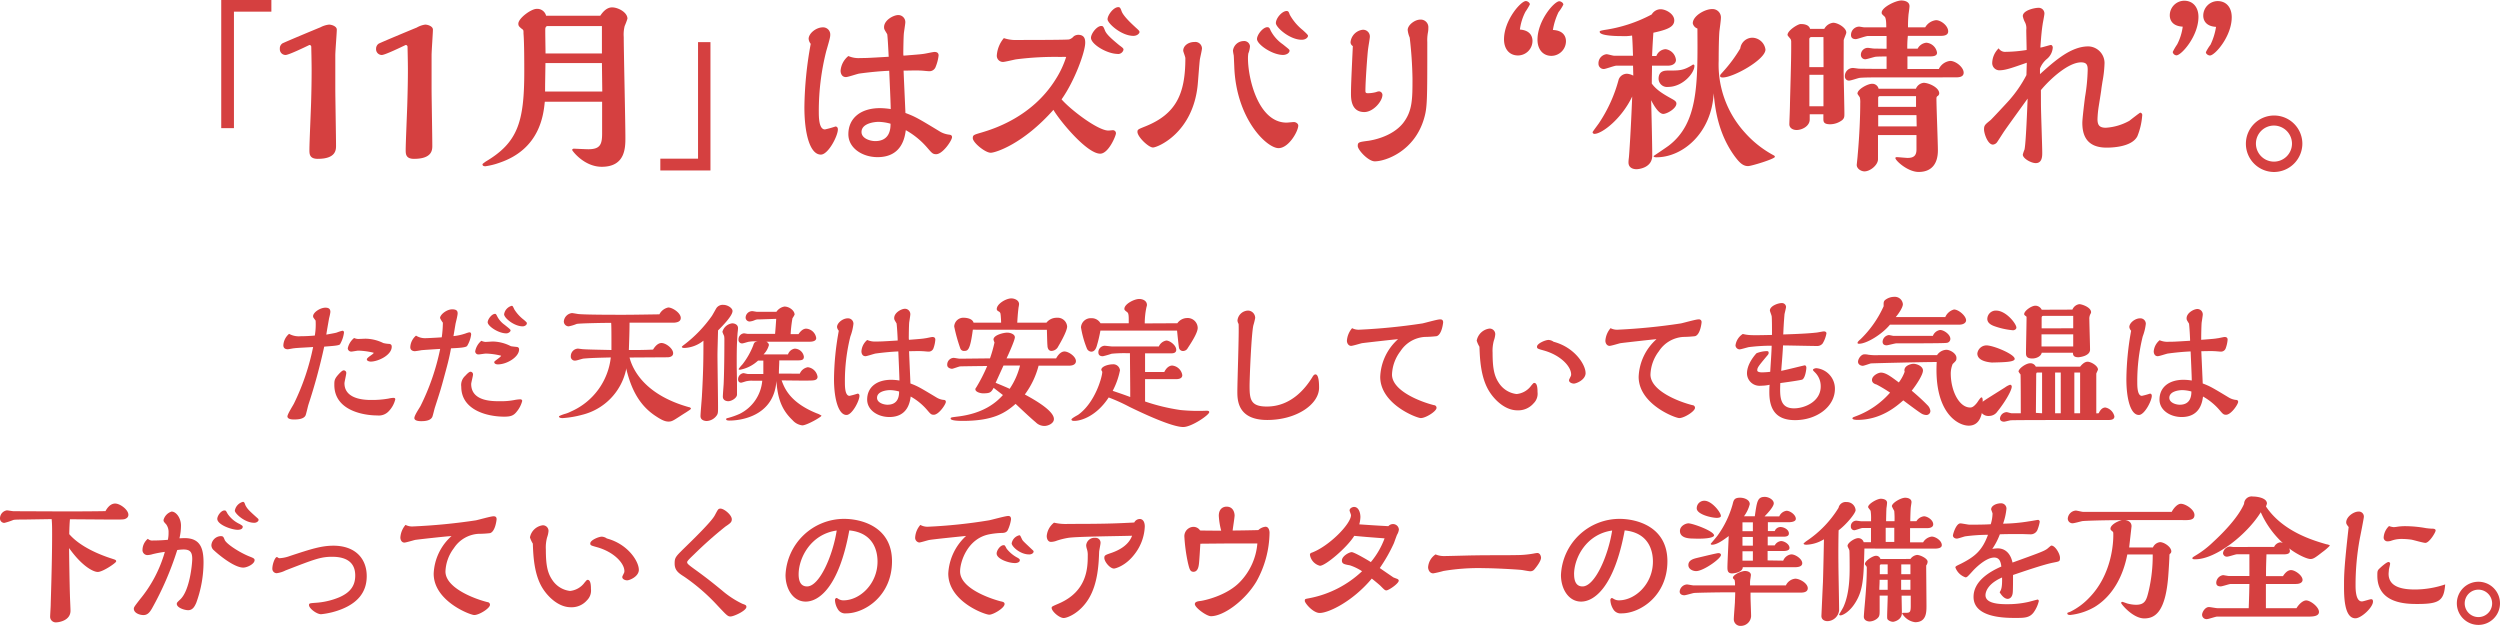 <svg xmlns="http://www.w3.org/2000/svg" viewBox="0 0 619.81 155.17"><defs><style>.cls-1{fill:#d54040;}</style></defs><g id="レイヤー_2" data-name="レイヤー 2"><g id="design"><path class="cls-1" d="M67.28,2.89H58V31.77H54.85V0H67.28Z"/><path class="cls-1" d="M81.57,6.1c.64,0,1.93.41,1.93,1.24s-.37,5.36-.37,6.37V22c0,2,.18,11.92.18,14.12,0,1,0,3.26-4.53,3.26-2.07,0-2.07-1.24-2.07-2.21,0-1.69.37-9.94.42-11.78.09-3.07.13-5.68.13-8,0-2-.09-5.64-.09-5.78a.45.45,0,0,0-.46-.46c-1.14.55-5.13,2.48-5.91,2.48a1.42,1.42,0,0,1-1.42-1.51A1.49,1.49,0,0,1,70,10.77c.46-.27,7.93-3.39,9.44-4A5.85,5.85,0,0,1,81.57,6.1Z"/><path class="cls-1" d="M105.41,6.1c.64,0,1.92.41,1.92,1.24S107,12.7,107,13.71V22c0,2,.18,11.92.18,14.12,0,1,0,3.26-4.54,3.26-2.06,0-2.06-1.24-2.06-2.21,0-1.69.37-9.94.41-11.78.09-3.07.14-5.68.14-8,0-2-.09-5.64-.09-5.78a.46.46,0,0,0-.46-.46c-1.15.55-5.14,2.48-5.92,2.48a1.42,1.42,0,0,1-1.42-1.51,1.51,1.51,0,0,1,.64-1.29c.46-.27,7.94-3.39,9.45-4A5.79,5.79,0,0,1,105.41,6.1Z"/><path class="cls-1" d="M148.82,3.9c.41-.6,1.42-2.07,2.93-2.07s3.81,1.24,3.81,2.8a18.19,18.19,0,0,1-.69,1.83,8.51,8.51,0,0,0-.23,2.71c0,3.57.41,21,.41,24.94,0,2.48,0,7.24-5.86,7.24-4.4,0-7.34-4-7.34-4.17s.23-.32.41-.32,3,.14,3.58.14c2.93,0,3.44-1.15,3.44-3.9V25.22H135.07c-.33,3.16-1.15,11.64-11.1,15.08a17.91,17.91,0,0,1-3.62.92c-.41,0-.73-.1-.73-.51.09-.18.68-.55.77-.64,8-4.72,9.59-9.86,9.59-22.28,0-1.79,0-7.38-.19-9.45,0-.82,0-.91-.36-1.14-.74-.6-.92-.78-.92-1.33,0-1.33,3.16-3.67,4.54-3.67a2.25,2.25,0,0,1,2.34,1.7Zm.5,18.79-.09-7.06h-14c-.05,3.9-.09,4.95-.09,7.06Zm-.09-9.44V6.46H135.75c-.32,0-.5.28-.55.6s.05,5.23.05,6.19Z"/><path class="cls-1" d="M163.71,39.34h9.35V10.45h3.08V42.27H163.71Z"/><path class="cls-1" d="M200.48,9.63c0-1.33,1.83-2.85,3.53-2.85a1.77,1.77,0,0,1,1.83,1.79c0,.6-.09,1-1,4.13A60.56,60.56,0,0,0,203,27.6c0,1.37,0,4.49,1.52,4.49a25,25,0,0,0,2.61-.73c.18,0,.6.09.6.73,0,1.61-2.39,6.24-4.22,6.24-2.71,0-4.08-5.23-4.08-11.69A91,91,0,0,1,201,10.87,2.25,2.25,0,0,1,200.48,9.63ZM224,13.8c4.08-.32,4.58-.37,5.32-.5.36-.05,2-.42,2.38-.42.64,0,1,.28,1,.87A10.37,10.37,0,0,1,232,16.5a1.64,1.64,0,0,1-1.74,1.15c-.28,0-1.52-.14-1.79-.14-1.42-.09-3.07,0-4.45,0,.09,2.38.14,3.21.46,10.5,2.43.91,3.07,1.28,8.66,4.67a5.82,5.82,0,0,0,2.07.69c.46.05.82.14.82.64,0,.78-2.29,4.22-3.94,4.22-.83,0-1.05-.28-2.16-1.56a19.63,19.63,0,0,0-5.36-4.4c-.23,1.6-.87,6.69-7,6.69-3.76,0-7.24-2.24-7.24-5.68,0-3.94,3-6.47,7.84-6.47a17.59,17.59,0,0,1,2.66.23c0-1.46-.32-8.11-.37-9.49-2.38.09-5.09.37-7.43.69-.55.09-2.79.87-3.3.87-1.33,0-1.33-1.51-1.33-1.56a5.2,5.2,0,0,1,1.93-3.66,6.29,6.29,0,0,0,3,.5c1.33,0,1.65,0,7-.32-.05-.87-.23-4.82-.37-5.6-.69-1.14-.78-1.23-.78-1.74,0-1.74,2.34-3,3.53-3a1.75,1.75,0,0,1,1.74,1.83c0,.32-.32,2.29-.36,2.71-.09,1-.14,4.12-.14,5.18Zm-6.14,16.41c-1.1,0-4.27.37-4.27,2.52,0,1.61,2.16,2.25,3.39,2.25,3.67,0,3.81-3.07,3.81-4.31A12.17,12.17,0,0,0,217.81,30.21Z"/><path class="cls-1" d="M274.79,32.37c.18,0,1-.09,1.1-.09a.75.75,0,0,1,.78.77c0,.6-1.84,5.05-3.9,5.05-3.35,0-10.13-8.3-11.6-10.87-7.57,8.53-14.4,10.64-15.54,10.64-1.38,0-4.45-2.52-4.45-3.62,0-.78.23-.83,2.25-1.42,2.56-.78,12.38-3.67,18.29-13.16a23.6,23.6,0,0,0,2.61-5.55,8.73,8.73,0,0,0-1.23,0,75.62,75.62,0,0,0-11.24.6c-.5.09-2.75.64-3.21.64a1.53,1.53,0,0,1-1.51-1.69,7.47,7.47,0,0,1,1.74-4.22,9.28,9.28,0,0,0,3.49.46c1.65,0,12.33,0,12.7-.14A2.4,2.4,0,0,0,266.21,9a2,2,0,0,1,1.1-.37c1.74,0,1.74,1.38,1.74,2,0,2.15-2.56,9.35-5.86,14C265.34,27.14,272.17,32.37,274.79,32.37Zm2.33-19c-2.65,0-6.64-2.39-6.64-4,0-1,1.42-2.93,2.56-2.93.46,0,.55.23.92,1.15s1.56,2,3.53,3.62c1,.73,1.05.82,1.05,1.14A1.39,1.39,0,0,1,277.12,13.39ZM281,8.89c-3,0-6.41-3.11-6.41-4.12s1.46-3,2.66-3c.45,0,.55.28.82,1,.46,1.38,3.21,3.76,3.44,4,.87.78,1,.92,1,1.19S282,8.89,281,8.89Z"/><path class="cls-1" d="M293.35,12.56c0-1.19,1.23-2.15,2.79-2.15A1.65,1.65,0,0,1,298,12c0,.36-.42,2.15-.51,2.65-.14,1-.46,5.46-.55,6.38-1.19,12-10,15.54-11.09,15.54S282,33.93,282,32.69c0-.6.19-.64,2.11-1.42,7.52-3.07,9.77-8.07,9.77-16.83C293.9,14.12,293.35,12.84,293.35,12.56ZM306,16.37c-.09-2-.09-2.2-.13-2.66a9.5,9.5,0,0,1-.19-1.15,2.71,2.71,0,0,1,2.62-2.38,1.44,1.44,0,0,1,1.6,1.28,5.6,5.6,0,0,1-.41,1.79,8.25,8.25,0,0,0-.09,1.15c0,5.18,2.61,16,9.58,16,.27,0,1.51-.14,1.79-.14.55,0,1.1.42,1.1.87,0,1.38-2.34,5.6-4.91,5.6C314,36.68,306.41,29.39,306,16.37Zm12.11-2.75c-2.71,0-6.47-2.62-6.47-3.95,0-1.05,1.47-2.93,2.57-2.93.46,0,.6.32.83.87A9.48,9.48,0,0,0,318.06,11c1.47,1.19,1.65,1.29,1.65,1.56C319.71,13.11,319,13.62,318.06,13.62Zm4.63-3.76c-3,0-6.42-3.08-6.42-4.13,0-1.24,1.56-3,2.66-3,.46,0,.55.27.78.91A12.91,12.91,0,0,0,323,7.47c.64.6,1.29,1.15,1.29,1.42S323.88,9.86,322.69,9.86Z"/><path class="cls-1" d="M334.83,10.45a3.45,3.45,0,0,1,3-3.07,1.67,1.67,0,0,1,1.79,1.74c0,.37-.37,2.43-.46,3.21-.14,1.1-.64,7.75-.64,10.18,0,.41.09.6.59.6a8.14,8.14,0,0,0,2.07-.28,2.24,2.24,0,0,1,.73-.18.9.9,0,0,1,.83.87c0,1.56-2.25,4.26-4.5,4.26-3.3,0-3.3-3.39-3.3-4.58,0-1.42.05-3.12.46-11.78A1.11,1.11,0,0,1,334.83,10.45Zm4.54,24.44c.5-.09,5.64-.83,8.48-4.36,2.34-3,2.34-6,2.34-11.09a99.58,99.58,0,0,0-.69-10.13A6.34,6.34,0,0,1,349,7.43c0-1.24,1.79-2.57,3.12-2.57a1.89,1.89,0,0,1,2,2.06A5.42,5.42,0,0,1,354,8.16a10.5,10.5,0,0,0-.14,2.29c0,14.49,0,16.14-.78,18.85C350.74,37.5,343.5,40,340.84,40c-1.61,0-4.22-2.84-4.22-3.8S336.89,35.21,339.37,34.89Z"/><path class="cls-1" d="M379.94,10.13a3.62,3.62,0,0,1-3.58,3.62c-2.2,0-3.48-1.65-3.48-4,0-4.72,4.17-9.49,5.41-9.49.37,0,1,.37,1,.83a15.29,15.29,0,0,1-1.1,1.83,13.14,13.14,0,0,0-1.37,4.41C379.53,7.52,379.94,9.21,379.94,10.13Zm8.3.09a3.65,3.65,0,0,1-3.58,3.63c-2.2,0-3.48-1.7-3.48-4,0-4.77,4.17-9.54,5.41-9.54.36,0,1,.37,1,.83A10,10,0,0,1,386.4,3,16.21,16.21,0,0,0,385,7.43C387.78,7.56,388.24,9.26,388.24,10.22Z"/><path class="cls-1" d="M404.87,16.28c-3.12,0-3.44,0-4.13,0-.5,0-2.65.83-3.11.83a1.3,1.3,0,0,1-1.33-1.33,2.26,2.26,0,0,1,2-2.34c.32,0,1.56.37,1.83.37l4.73,0c-.1-3-.14-3.8-.23-5a11.58,11.58,0,0,1-2.53.14c-.77,0-5.5,0-5.5-1.06,0-.23.19-.27,1.15-.46A35.81,35.81,0,0,0,409.5,3.58a2.59,2.59,0,0,1,2.2-1.29c1.29,0,3.39,1.15,3.39,2.75s-1.6,2.3-5.18,3.07c-.23,3.58-.27,4.59-.32,5.78h1.06a2.59,2.59,0,0,1,2.29-1.7,3,3,0,0,1,2.57,2.66c0,.83-.74,1.43-2,1.43h-3.94c0,1.83-.05,2.56-.05,4.44,1.19,1.65,2.94,2.66,5.18,3.9.64.37.92.64.92,1.05,0,1.24-2.34,2.57-3.26,2.57-1.28,0-2.7-2.8-3-3.39.09,3.3.27,11.23.27,13.71,0,3.11-3.48,3.39-3.89,3.39-.78,0-2-.28-2-1.7a9.7,9.7,0,0,1,.09-1.1c.09-.69.51-7,.83-15.22-2.66,5.59-7.52,9.26-9.36,9.26a.46.46,0,0,1-.46-.41c0-.14,1.38-1.93,1.61-2.29a36.12,36.12,0,0,0,4.86-10.78,2.17,2.17,0,0,1,2.15-1.42,4,4,0,0,1,1.47.46ZM410.65,39c-.14,0-.69,0-.69-.32,0,0,3.21-2.15,3.81-2.61,7.24-5.59,7.15-15.13,7.06-29a1.76,1.76,0,0,1-1.15-1.29c0-1.83,3-3.53,4.77-3.53a2.08,2.08,0,0,1,2.2,2.29c0,.51-.32,2.8-.37,3.26-.18,2.2-.18,6.88-.18,7.29a25,25,0,0,0,6.46,17.74,25.89,25.89,0,0,0,7.2,5.69.47.47,0,0,1,.28.36c0,.51-5.83,2.3-6.65,2.3-1.29,0-2.16-.88-3.35-2.48-4.17-5.73-4.86-12.1-5.18-15.59C424.36,32.92,417.25,39,410.65,39Zm9.17-23a.3.3,0,0,1,.27.32c0,1.83-2.93,5.23-6.55,5.23a2.09,2.09,0,0,1-2.34-2c0-2.06,1.6-2.06,2.47-2.06,2.71,0,3.67,0,5.83-1.33A.63.63,0,0,1,419.82,16Zm14.67-6.65a3.37,3.37,0,0,1,3.21,2.94c0,2.47-7.93,6.92-10.59,6.92-.28,0-.65-.05-.65-.37s.1-.36.88-1.24A35.29,35.29,0,0,0,431.46,12,3.05,3.05,0,0,1,434.49,9.35Z"/><path class="cls-1" d="M457.08,17.19c0,1.74.19,9.35.19,10.91,0,.83,0,1.15-.51,1.65a5,5,0,0,1-3,1.06c-1.7,0-1.7-.69-1.7-1.42V28.33h-3.39v1.29c0,1.65-1.88,2.61-3.26,2.61-.87,0-1.79-.46-1.79-1.42,0-.51.1-2.48.14-4.22.09-4.63.32-10.68.32-15.13V10.41a1.56,1.56,0,0,0-.13-.69c-.1-.18-.78-.87-.78-1.06,0-1.1,2.56-2.7,3.25-2.7.46,0,2,0,2.34,1.19h3.53a2.89,2.89,0,0,1,2.2-1.51c1.15,0,3.25,1.24,3.25,2.43,0,.32-.64,1.65-.64,1.92Zm-5-8h-3a.51.51,0,0,0-.51.46v7h3.53Zm-3.49,9.36v7.79h3.49l0-7.79Zm17.33.64c-1.14,0-4.35,0-5,.14-.41.09-2.06.64-2.38.64a1,1,0,0,1-1.15-1.06,2,2,0,0,1,2-2.06c.23,0,1.38.18,1.61.18s2.79.05,6.05.05h.68V14c-.22,0-2.38,0-2.84.09s-2.06.6-2.43.6a1.07,1.07,0,0,1-1.1-1,1.73,1.73,0,0,1,1.7-1.83c.23,0,1.28.18,1.51.18l3.16.05c0-.51,0-2.71,0-3.17h-4.63c-.51,0-2.57.78-3,.78-.23,0-1.19,0-1.19-1a2.06,2.06,0,0,1,2-2.1c.19,0,1.1.18,1.29.18h5.45c0-.64,0-2.34-.41-2.66-.64-.6-.73-.64-.73-1,0-1.28,3.44-3,4.9-3,.23,0,2,.05,2,1.42,0,.32-.18,1.65-.23,1.93a29.3,29.3,0,0,0-.14,3.3h4.27A3.57,3.57,0,0,1,480,5c1.15,0,3,1.33,3,2.79,0,1.1-1.38,1.1-1.88,1.1H473a27.3,27.3,0,0,0-.14,3.17h2.57a2.75,2.75,0,0,1,2.15-1.47,2.92,2.92,0,0,1,2.66,2.48c0,.87-1.1.91-1.7.91H472.9V17.1h7.79a3.57,3.57,0,0,1,2.8-2c1.38,0,3.35,1.56,3.35,2.93,0,1.15-1.38,1.15-2,1.15Zm9.22,14.3h-9.54v6c0,1.42-1.93,3-3.35,3-.82,0-1.92-.64-1.92-1.61,0-.09.23-2.15.23-2.38.46-4.95.64-9.9.64-12.93a5.7,5.7,0,0,0-.09-1.37c-.05-.19-.6-.83-.6-1,0-1.06,2.52-2.43,3.62-2.43A1.6,1.6,0,0,1,465.75,22H475a2.35,2.35,0,0,1,1.92-1.47c1.24,0,3.86,1.15,3.86,2.62a.81.81,0,0,1-.37.64c-.28.18-.32.32-.32.73,0,2,.36,11,.36,12.75,0,3.43-1.65,5.36-4.76,5.36-2.75,0-5.78-2.84-5.78-3.44,0-.18.18-.23.37-.23.41,0,2.24.19,2.66.19,1.55,0,2.2-.6,2.2-2.11Zm0-4.95h-9.49v2.8h9.54ZM466,23.84a.39.39,0,0,0-.36.37V26.5h9.39V23.84Z"/><path class="cls-1" d="M506,25.81c0,1.93.32,10.32.32,12.06,0,.82,0,2.57-1.61,2.57-1.14,0-3.21-1.15-3.21-2.11a9,9,0,0,1,.42-1.24c.36-1.56.68-10.36.78-12.65-.92,1.28-5,6.92-5.78,8.06-.32.46-1.56,2.43-1.83,2.8a1.44,1.44,0,0,1-1,.55c-1.28,0-2.2-2.75-2.2-3.76s.23-1.19,1.65-2.34C493.8,29.52,497.1,26,498,25a31.05,31.05,0,0,0,4.4-6.38l.09-3.07c-3.8,1.33-5.32,1.88-6.87,1.88a1.79,1.79,0,0,1-1.7-1.88,5.24,5.24,0,0,1,1.6-3.57,1.86,1.86,0,0,0,1.79.87,34.47,34.47,0,0,0,5.14-.46c0-.78-.09-4.27-.09-5a3.21,3.21,0,0,0-.28-1.79A5.62,5.62,0,0,1,501.5,4c0-1.47,3-2.06,3.81-2.06a1.41,1.41,0,0,1,1.55,1.42c0,.41-.41,2.34-.45,2.75-.14.87-.33,2.38-.55,5.68.41,0,2.33-.64,2.61-.64s.46.37.46.64a4,4,0,0,1-1.42,2.8A5.78,5.78,0,0,0,505.76,17v1.38c3.76-3.39,7.71-6.88,12-6.88a4.13,4.13,0,0,1,4,4.31,29.31,29.31,0,0,1-.51,4.45c-.18,1.19-.23,1.42-.32,2.24-.09.65-.55,3.49-.64,4.08a25.41,25.41,0,0,0-.27,2.94c0,1.42.41,2.15,2.06,2.15a13.69,13.69,0,0,0,5.87-1.74c.27-.23,2.56-2,2.66-2a.57.57,0,0,1,.5.64,17.09,17.09,0,0,1-1.19,5.18c-1.42,2.85-6.83,2.85-7.66,2.85-5.27,0-6-3.54-6-6.15,0-1,.5-5.13.68-6.46a45.58,45.58,0,0,0,.65-6.7c0-1.14-.23-1.83-1.65-1.83-3,0-7.39,3.81-9.95,6.88Z"/><path class="cls-1" d="M537.94,3.8A3.62,3.62,0,0,1,541.52.18c2.2,0,3.53,1.65,3.53,4,0,4.77-4.22,9.54-5.46,9.54a1,1,0,0,1-.92-.83,14.11,14.11,0,0,1,1.1-1.88,13.29,13.29,0,0,0,1.38-4.4C538.4,6.46,537.94,4.77,537.94,3.8Zm8.3.1A3.61,3.61,0,0,1,549.81.27c2.21,0,3.49,1.66,3.49,4,0,4.73-4.17,9.49-5.41,9.49-.37,0-1-.36-1-.82a10.22,10.22,0,0,1,1.14-1.84,16,16,0,0,0,1.38-4.44C546.7,6.51,546.24,4.81,546.24,3.9Z"/><path class="cls-1" d="M563.75,42.64a7,7,0,1,1,7.06-7A7.06,7.06,0,0,1,563.75,42.64Zm0-11.51a4.47,4.47,0,1,0,4.49,4.49A4.5,4.5,0,0,0,563.75,31.13Z"/><path class="cls-1" d="M78.25,79.48l-.49-.66a.78.78,0,0,1-.14-.42c0-.94,1.74-2.12,3.07-2.12,1,0,1.22.48,1.22,1.08a10.92,10.92,0,0,1-.32,1.53c-.17,1-.55,3.06-.69,4.07,1.49-.28,2.16-.38,2.61-.52A10.11,10.11,0,0,1,84.87,82c.41,0,.41.35.41.49a7.61,7.61,0,0,1-1,2.89c-.35.28-1.19.35-3.9.56a142.31,142.31,0,0,1-3.9,14.34c-.14.42-.56,2.34-.73,2.72-.46.94-2,1-2.89,1-1.33,0-1.6-.45-1.6-.76,0-.56,1.39-2.72,1.63-3.21a57.82,57.82,0,0,0,4.74-14c-.73.07-4,.21-4.67.31-.24,0-1.39.25-1.6.25-.52,0-1.11-.18-1.11-1a4,4,0,0,1,1.42-2.82,5,5,0,0,0,2.86.59c1.08,0,2.44-.07,3.52-.17A16.42,16.42,0,0,0,78.25,79.48ZM98,99a6.4,6.4,0,0,1-1.67,3,3.32,3.32,0,0,1-2.75,1c-3.66,0-10.69-1.32-10.69-7.56,0-1.15,0-1.56,1.39-3,.49-.48.73-.62.94-.62a.63.63,0,0,1,.63.66c0,.38-.45,2.19-.45,2.54,0,2.93,2.75,4.14,6.54,4.14a23.46,23.46,0,0,0,4.36-.34,6.75,6.75,0,0,1,1.22-.18C97.82,98.63,98,98.74,98,99ZM88.83,86.93c-.27,0-1.46.24-1.74.24a.85.85,0,0,1-.87-.83,4.54,4.54,0,0,1,1.57-2.54,2.86,2.86,0,0,0,1,.24c.28,0,1.57-.07,1.82-.07a10.29,10.29,0,0,1,4.42,1.08,7.31,7.31,0,0,0,1.5.21c.31.07.59.17.59.7,0,2.09-3.38,3.69-5.23,3.69-.1,0-.94-.07-.94-.56s1.85-1.39,1.68-1.64A18.09,18.09,0,0,0,88.83,86.93Z"/><path class="cls-1" d="M109.8,80a6,6,0,0,1-.7-1.15c0-.84,1.64-2.16,3-2.16,1.15,0,1.36.45,1.36,1s-.45,2.23-.52,2.58c-.17,1-.45,2.75-.52,3.06a13.31,13.31,0,0,0,3-.66,7.76,7.76,0,0,1,.9-.28c.21,0,.49,0,.49.56a7.3,7.3,0,0,1-1,2.82c-.31.38-1.77.49-4,.59-.41,2.44-1.07,4.77-1.74,7.24-.76,2.82-.9,3.27-2.22,7.35-.14.38-.53,2.16-.7,2.47-.45.84-1.64,1-2.75,1-.49,0-1.67-.07-1.67-.77s1.32-2.58,1.53-3a57.48,57.48,0,0,0,4.87-14.14c-.21,0-4.56.28-4.7.32s-1.46.24-1.56.24-1.15,0-1.15-1a4,4,0,0,1,1.42-2.86,4.19,4.19,0,0,0,2.44.63c.42,0,3.07-.14,3.94-.21A28.44,28.44,0,0,0,109.8,80ZM129.47,99.4a6.79,6.79,0,0,1-1.35,2.64c-.77,1-1.5,1.26-3.1,1.26-4.32,0-10.66-1.67-10.66-7.42a3.06,3.06,0,0,1,1-2.72c.34-.38.94-1,1.28-1a.65.65,0,0,1,.63.7c0,.38-.45,2-.45,2.33,0,4.28,5.12,4.28,7,4.28a17.81,17.81,0,0,0,4-.35A8.93,8.93,0,0,1,129,99,.43.43,0,0,1,129.47,99.4Zm-5.22-11.21a17.31,17.31,0,0,0-3.79-.53c-.28,0-1.5.21-1.78.21a.78.78,0,0,1-.87-.76,4.45,4.45,0,0,1,1.53-2.62,2.93,2.93,0,0,0,1,.28c.27,0,1.6-.1,1.88-.1a10.17,10.17,0,0,1,4.42,1.15c.21.07,1.36.17,1.57.21a.55.55,0,0,1,.48.62c0,1.85-3,3.69-5.26,3.69-.41,0-.9-.14-.9-.59,0-.24,1.67-1.25,1.67-1.5Zm1.29-5.54c-2,0-4.63-1.81-4.63-2.75,0-.73,1-2.09,1.84-2.09.21,0,.28.14.63.83a6,6,0,0,0,1.71,1.88c1.36,1.08,1.49,1.19,1.49,1.43S126.1,82.65,125.54,82.65Zm4.07-1.74c-2.16,0-4.63-2.09-4.63-3a2.59,2.59,0,0,1,1.88-2.09c.25,0,.28.1.66.9a9.75,9.75,0,0,0,2.37,2.58c.66.59.73.66.73.84C130.62,80.63,130,80.91,129.61,80.91Z"/><path class="cls-1" d="M156.08,88.64c.73,2.89,3.66,9.19,14.66,12.29.17,0,.56.17.56.35s-.45.45-.66.59-.73.49-.87.56c-2.72,1.74-3.07,2.09-4,2.09-.59,0-1.33-.11-3.1-1.29-4-2.58-6.17-6.51-7.45-12a1.36,1.36,0,0,1,0,.42,14.74,14.74,0,0,1-10.86,11.18,24.82,24.82,0,0,1-4.88.83c-.8,0-.9-.27-.9-.41s1-.49,1.32-.59a7.89,7.89,0,0,0,1.64-.63,16.65,16.65,0,0,0,9.89-13.41c-2.69.07-4.84.11-6.72.28-.28,0-1.68.49-2,.49a1,1,0,0,1-1.19-1.12,1.86,1.86,0,0,1,1.74-1.84c.18,0,1.05.14,1.26.14,1.08.1,5.92.17,7.07.21l0-.91V84.39c0-.7,0-3.73-.07-4.35-1.18,0-8.08.1-8.57.28a10.45,10.45,0,0,1-1.95.59,1.21,1.21,0,0,1-1.21-1.29,2.29,2.29,0,0,1,2-2c.24,0,1.36.21,1.6.24,2,.18,8.29.18,10.76.18,1.74,0,2.51,0,9.33-.11a3.23,3.23,0,0,1,2.2-1.7c1,0,3.1,1.32,3.1,2.61,0,1-1.15,1.11-1.54,1.15H156.08c0,2.09-.1,4.73-.17,6.79,2.05,0,3.72,0,6-.11.73-1.22,1.5-1.63,2.09-1.63,1.08,0,2.89,1.35,2.89,2.54,0,.87-1,1-1.39,1Z"/><path class="cls-1" d="M179.31,75.58c1.11,0,2.3.8,2.3,1.53,0,1.19-2.47,3.69-3.59,4.81-.1,4-.14,5.15-.14,6.23,0,1.81.14,10.69.14,12.71,0,1.46,0,1.74-.45,2.3a3.21,3.21,0,0,1-2.37,1.22c-.07,0-1.53,0-1.53-1.22,0-.7.31-4.11.35-4.91.35-6.1.38-9.44.38-13.79a8.09,8.09,0,0,1-4.7,1.81c-.07,0-.66,0-.66-.28,0-.1.52-.49.66-.59a32.21,32.21,0,0,0,6.79-7.07c.17-.24.94-1.64,1.11-1.92A1.89,1.89,0,0,1,179.31,75.58Zm3.41,22.25c0,.8-1.29,1.64-2.19,1.64-.28,0-1.32-.11-1.32-1.15,0-.45.17-2.61.2-3.1.14-3,.18-7.87.18-11a4.39,4.39,0,0,0-.07-.94,10.8,10.8,0,0,1-.42-1,2.89,2.89,0,0,1,2.44-2.12c.52,0,1.43.27,1.43,1.18,0,.31-.07.91-.11,1.25-.07,1.08-.21,2.79-.21,6.34v1.71c0,.66.07,4,.07,4.73Zm15.57-5.19a2.64,2.64,0,0,1,2-1.6,2.8,2.8,0,0,1,2.4,2.37c0,.8-.83.87-1.15.9-.77.11-6.54,0-7.76,0,.69,1.85,2,5.44,8.67,8.15a5.14,5.14,0,0,1,1.22.59c0,.32-3.66,2.41-4.77,2.41a3.84,3.84,0,0,1-2.41-1.29c-2.64-2.51-3.69-5.3-4-9.72-.62,8.85-9.05,9.82-11.63,9.82-.17,0-.83,0-.83-.31s.31-.28.52-.35a19.26,19.26,0,0,0,2.82-1,10.11,10.11,0,0,0,5.61-8.22h-2.37a5.77,5.77,0,0,0-1.43.1c-.21,0-1.22.39-1.46.39s-.73-.14-.73-.84a1.55,1.55,0,0,1,1.32-1.53c.17,0,.94.21,1.11.21h3.83c0-.46,0-2.79,0-3.31h-1.32a9,9,0,0,1-4.46,2.26c-.07,0-.35,0-.35-.17a8.22,8.22,0,0,1,.94-1.15,18.67,18.67,0,0,0,2.68-4.7c.18-.56.28-.94,1.12-1a9.4,9.4,0,0,0-2.13.07c-.24,0-1.43.42-1.7.42a.88.88,0,0,1-.94-1,1.51,1.51,0,0,1,1.35-1.5c.18,0,.84.14,1,.14h6.72c.11-1.22.21-2.61.28-3.73l-4.18.14a2.33,2.33,0,0,0-1.14.18,3.9,3.9,0,0,1-1.26.34,1,1,0,0,1-1-.87,1.64,1.64,0,0,1,1.67-1.7c.18,0,1,.17,1.22.17l4.74,0A3,3,0,0,1,194.49,76C195.68,76,197,77,197,78a6,6,0,0,1-.53.9,32.59,32.59,0,0,0-.45,3.94h1.95c.8-1.19,1.5-1.36,1.91-1.36a2.71,2.71,0,0,1,2.48,2.33c0,.87-1.22.91-1.61.91H197.8l-7.8,0c.63.32.63.77.63.84a5.11,5.11,0,0,1-1.33,2.3h6.06A2.14,2.14,0,0,1,197,86.44a2.32,2.32,0,0,1,2.3,2c0,.91-.69.91-1.88.91H193.2c0,1-.07,1.46-.1,3.27Z"/><path class="cls-1" d="M207.52,81.08c0-1,1.39-2.16,2.68-2.16a1.34,1.34,0,0,1,1.39,1.36,12.73,12.73,0,0,1-.76,3.13,45.75,45.75,0,0,0-1.36,11.32c0,1,0,3.41,1.15,3.41a18.62,18.62,0,0,0,2-.55c.14,0,.46.07.46.55,0,1.22-1.82,4.74-3.21,4.74-2,0-3.1-4-3.1-8.88a68.79,68.79,0,0,1,1.19-12A1.63,1.63,0,0,1,207.52,81.08Zm17.83,3.17c3.1-.24,3.48-.28,4-.38.27,0,1.53-.32,1.81-.32.48,0,.73.21.73.67a7.85,7.85,0,0,1-.45,2.09,1.25,1.25,0,0,1-1.33.86c-.21,0-1.15-.1-1.36-.1-1.08-.07-2.33,0-3.37,0,.07,1.81.1,2.43.34,8,1.85.7,2.34,1,6.59,3.55a4.28,4.28,0,0,0,1.56.52c.35,0,.63.11.63.49,0,.59-1.74,3.2-3,3.2-.63,0-.81-.2-1.64-1.18a14.92,14.92,0,0,0-4.08-3.34c-.17,1.22-.66,5.08-5.29,5.08-2.85,0-5.5-1.7-5.5-4.32,0-3,2.26-4.91,6-4.91a12.9,12.9,0,0,1,2,.18c0-1.12-.24-6.16-.27-7.21-1.82.07-3.87.28-5.65.52-.41.07-2.12.66-2.5.66-1,0-1-1.14-1-1.18A4,4,0,0,1,215,84.29a4.84,4.84,0,0,0,2.26.38c1,0,1.26,0,5.3-.25,0-.66-.18-3.65-.28-4.24-.52-.87-.59-.94-.59-1.33,0-1.32,1.77-2.3,2.68-2.3a1.34,1.34,0,0,1,1.32,1.4c0,.24-.24,1.74-.28,2-.07.77-.1,3.14-.1,3.94Zm-4.67,12.47c-.83,0-3.24.27-3.24,1.91,0,1.22,1.64,1.71,2.58,1.71,2.79,0,2.89-2.34,2.89-3.28A9.28,9.28,0,0,0,220.68,96.72Z"/><path class="cls-1" d="M245.44,88.85a32.51,32.51,0,0,0,1.12-3.94,3.51,3.51,0,0,1-.25-.73c0-1.11,2.48-1.71,3.42-1.71.69,0,1.88.35,1.88,1.15s-1.88,4.88-2.06,5.23h12.29c.77-1.4,1.57-1.71,2.06-1.71,1,0,2.85,1.22,2.85,2.4,0,.63-.52,1.12-1.7,1.12s-6.48,0-7.56,0a20.67,20.67,0,0,1-3.41,7.14c1.81,1,7.21,3.9,7.21,6.09,0,1.12-1.5,1.71-2.3,1.71a3,3,0,0,1-2.2-.9c-1.46-1.22-3.65-3.31-5-4.57-2.51,2.2-5.47,4.22-13.1,4.22-.55,0-3,0-3-.56,0-.31.14-.31,1.53-.49,6.79-.76,9.93-3.69,11.43-5.36l-2.3-1.78c-.63,1.08-.8,1.36-2.61,1.36-.7,0-1.92-.35-1.92-1,0-.14,0-.18.21-.46a41,41,0,0,0,2.72-5.32c-.56,0-6.41.07-6.72.1s-1.75.59-2,.59-1.19-.17-1.19-.94a1.68,1.68,0,0,1,1.57-1.77c.24,0,1.29.21,1.53.21Zm-4.25-7.11c-.66,5-1.21,5.26-2.12,5.26a.94.94,0,0,1-1-.66,40.51,40.51,0,0,1-1.5-5.4,2.27,2.27,0,0,1,2.47-2.16s2,0,2.33,1.22h6.83c0-.31-.07-1.81-.14-2.09a.77.77,0,0,0-.45-.69c-.28-.14-.49-.32-.49-.6,0-1.28,2.3-2.64,3.62-2.64.73,0,1.91.42,1.91,1.43a6.87,6.87,0,0,1-.13.83c-.11.94-.18,1.46-.32,3.76h7.24A3.19,3.19,0,0,1,262,78.78a2.36,2.36,0,0,1,2.57,2.16c0,1.26-2.08,4.74-2.19,4.91A1.94,1.94,0,0,1,260.69,87c-.9,0-1-1-1-1.33-.07-.59-.11-3.13-.14-3.9Zm7.6,8.88-1.95,4.29c1,.41,2.85,1.18,3.48,1.49a18.12,18.12,0,0,0,2.57-5.78Z"/><path class="cls-1" d="M283.89,99.54a48.36,48.36,0,0,0,8.81,2.12,45.49,45.49,0,0,0,6.37.17c.28,0,.73,0,.73.35,0,.7-4.39,3.69-6.44,3.69-2.82,0-10-3.37-13.34-5a44.53,44.53,0,0,0-5.15-2.33c-3,4.59-6.79,5.81-8.53,5.81-.38,0-.7-.07-.7-.35s1.39-1,1.64-1.15c4.25-3,6-9.47,6-10.65,0-.07-.24-.42-.24-.49,0-.94,1.91-1.39,2.82-1.39a1.66,1.66,0,0,1,1.81,1.5,18.68,18.68,0,0,1-1.81,5.08c1.32.45,2.72.91,4.35,1.53V96.75c0-1.32-.07-7.73-.07-9.19h-1a31.57,31.57,0,0,0-3.55.14,20.09,20.09,0,0,1-2.16.62c-.66,0-1.12-.24-1.12-1a1.63,1.63,0,0,1,1.54-1.6c.27,0,1.6.18,1.91.18H287.3a2.51,2.51,0,0,1,1.85-1.47c.9,0,2.47,1.19,2.47,2.3,0,.87-.94.87-1.25.87h-6.48v4.63h4.77c.56-1.18,1.36-1.6,1.95-1.6A2.81,2.81,0,0,1,293.12,93c0,.91-1,1-1.57,1h-7.66Zm8-19.4a3,3,0,0,1,2.34-1.29,2.5,2.5,0,0,1,2.71,2.44c0,1.18-1.46,3.48-2.47,5a1.31,1.31,0,0,1-1.12.73,1,1,0,0,1-1.07-.94c-.11-.59-.39-3.45-.46-4.11h-19a34,34,0,0,1-.91,3.83c-.17.56-.52,1.39-1.36,1.39a1.27,1.27,0,0,1-1.11-.86A24,24,0,0,1,268,81.15a2.43,2.43,0,0,1,2.58-2.26,2.51,2.51,0,0,1,2.26,1.25h7v-1c0-1.43-.18-1.57-.42-1.78-.56-.42-.66-.52-.66-.8,0-1.18,2.44-2.44,3.69-2.44.73,0,1.91.35,1.91,1.53a5,5,0,0,1-.13.53,19.19,19.19,0,0,0-.42,4Z"/><path class="cls-1" d="M309.8,95.74c0,3.34.31,5.05,4.28,5.05,6.1,0,9.68-4.67,11.28-7.28.21-.38.46-.69.77-.69.9,0,.9,2.57.9,3.3,0,4.11-5.57,8-12.84,8s-7.42-4.81-7.42-7c0-2.68.45-14.66.31-16.81a1.78,1.78,0,0,1-.28-.87,2.72,2.72,0,0,1,2.68-2.44,1.83,1.83,0,0,1,1.71,1.84,16.5,16.5,0,0,1-.45,1.81C310.25,82.72,309.8,93.55,309.8,95.74Z"/><path class="cls-1" d="M337.62,85.09c-.41.1-2.26.66-2.64.66-.73,0-1.05-.77-1.05-1.26a5.34,5.34,0,0,1,1.29-3.13,3.48,3.48,0,0,0,1.78.38,149,149,0,0,0,15.67-1.56c.69-.14,3.69-1,4.35-1,.24,0,.77,0,.77.73,0,.14-.32,3.1-1.64,3.44a28.55,28.55,0,0,1-2.89.18,7.78,7.78,0,0,0-6.06,3.55,10.07,10.07,0,0,0-2.09,5.78c0,4,6.93,6.72,10.41,7.59a.65.65,0,0,1,.63.66c0,.87-2.68,2.54-3.9,2.54-1,0-10.06-3.44-10.06-10.23a13.18,13.18,0,0,1,4.42-9.33C345.7,84.15,338.18,85,337.62,85.09Z"/><path class="cls-1" d="M366.11,84.46a3.7,3.7,0,0,1,3.17-3,1.39,1.39,0,0,1,1.43,1.43,5.92,5.92,0,0,1-.35,1.56,9.59,9.59,0,0,0-.31,3c0,3.79.38,5.78,1.6,7.56A6.07,6.07,0,0,0,376,97.69a5.06,5.06,0,0,0,3.63-2.09c.52-.59.55-.66.76-.66.8,0,.8,1.67.8,2.26a3.34,3.34,0,0,1-1,2.82,5,5,0,0,1-4,1.71c-3.1,0-5.78-2.68-7.1-4.91-2-3.38-2.19-7.83-2.3-10.86A6.7,6.7,0,0,1,366.11,84.46Zm27,8c0,1.74-2.34,2.64-2.89,2.64s-1.22-.31-1.22-.8c0-.21.07-.28.45-1.08a.91.91,0,0,0,.07-.41c0-1.92-2.54-4.74-6.79-5.92-1.5-.42-1.67-.46-1.67-.94,0-.8,2.09-1.67,2.85-1.67a2.28,2.28,0,0,1,1.26.45C390.45,86.13,393.1,90.45,393.1,92.47Z"/><path class="cls-1" d="M401.7,85.09c-.42.1-2.26.66-2.64.66-.74,0-1.05-.77-1.05-1.26a5.34,5.34,0,0,1,1.29-3.13,3.46,3.46,0,0,0,1.77.38,148.75,148.75,0,0,0,15.67-1.56c.7-.14,3.69-1,4.36-1a.65.65,0,0,1,.76.73c0,.14-.31,3.1-1.63,3.44a28.91,28.91,0,0,1-2.89.18,7.78,7.78,0,0,0-6.06,3.55,10.07,10.07,0,0,0-2.09,5.78c0,4,6.93,6.72,10.41,7.59a.65.65,0,0,1,.63.66c0,.87-2.69,2.54-3.9,2.54-1,0-10.07-3.44-10.07-10.23a13.16,13.16,0,0,1,4.43-9.33C409.78,84.15,402.26,85,401.7,85.09Z"/><path class="cls-1" d="M439.24,85.71a44.76,44.76,0,0,0-5.67.35c-.39.07-1.95.56-2.3.56a1.06,1.06,0,0,1-1-1,4,4,0,0,1,1.81-2.82c1.5.35,2.05.35,7.24.24,0-1.81,0-3.62-.07-4.56,0-.24-.45-1.29-.45-1.5,0-1.11,2-1.84,2.92-1.84a1,1,0,0,1,1.08.94c0,.31-.34,1.56-.38,1.84,0,.07-.17,1.67-.31,5,4.38-.14,6.54-.28,8.08-.45.31,0,1.7-.31,2-.31s.63.14.63.48a7.26,7.26,0,0,1-.94,2.51,1.72,1.72,0,0,1-1.47.63c-1.32,0-7.17-.14-8.35-.14-.11,1.91-.14,2.37-.46,6.3.88-.14,5.68-1.36,5.82-1.36.38,0,.42.49.42.59,0,.35-.25,2.51-1,2.93-.31.17-4.84.8-5.46.87-.14,3.41-.14,6.27,3.41,6.27,2.57,0,6.61-1.64,6.61-5.43a4.8,4.8,0,0,0-1.46-3.52c-.38-.38-.45-.42-.45-.63s.59-.38.83-.38a5.1,5.1,0,0,1,4.6,5.12c0,4.42-4.49,7.76-9.89,7.76-4.11,0-6.37-2-6.37-6.86,0-.59,0-1.29.07-1.91a9.77,9.77,0,0,1-2.16.24,3.11,3.11,0,0,1-3.45-3.06c0-2.44,2.09-4.7,2.37-5a7.63,7.63,0,0,1,2.47-.52c.35,0,.53.06.53.41s-.11.42-.6,1c-2,2.4-2.22,2.71-2.22,3.38,0,.48,1.07.48,1.21.48a19.86,19.86,0,0,0,2-.14C439,90.1,439.21,87.31,439.24,85.71Z"/><path class="cls-1" d="M460.49,104.1c-.63,0-1.22-.11-1.22-.35s.1-.28.94-.59a21,21,0,0,0,8.39-5.82,37.21,37.21,0,0,0-3.34-2c-.35-.1-1.15-.34-1.15-1.15,0-1,1.49-1.81,2.23-1.81,1.15,0,2.43.94,4.42,2.44a10,10,0,0,0,1.46-2.68.75.75,0,0,1-.07-.31c0-1.29,1.81-1.64,2.23-1.64.83,0,2.37.59,2.37,1.67s-1.71,3.66-2.79,5c2,1.68,3.27,2.93,3.87,3.56a2.39,2.39,0,0,1,.76,1.46,1,1,0,0,1-1.15,1,2.47,2.47,0,0,1-.94-.28c-.55-.28-3.44-2.44-4.63-3.34C470.1,100.82,466.27,104.1,460.49,104.1Zm21.79-25.49a3.32,3.32,0,0,1,2.16-1.88c1.15,0,3,1.6,3,2.68,0,.63-.69,1.08-1.67,1.08h-17.2c-2,2.44-5.82,4.73-7.63,4.73-.24,0-.41,0-.41-.24s.48-.66.73-.87A26.46,26.46,0,0,0,467,75.93c0-.8-.07-1.19.39-1.57a3.73,3.73,0,0,1,2.26-.77,2,2,0,0,1,2.12,1.82c0,.83-1.08,2.4-1.77,3.2Zm1.36,13.93c0,4.45,2.13,8.49,4.81,8.49.38,0,.83-.1,1.67-1.14.17-.21.87-1.36,1.11-1.36s.35.14.35,1.42c0,2.48-.56,5.58-3.48,5.58-2.75,0-8.64-3.31-7.94-15.78-3.48,0-16.12.31-16.33.35s-1.71.59-2,.59c-.49,0-1.18-.31-1.18-1s.73-1.85,1.6-1.85a4.9,4.9,0,0,1,1,.11,13.87,13.87,0,0,0,2.47.1l14.52,0a2.92,2.92,0,0,1,2.3-1.33c.94,0,2.51.91,2.51,2,0,.63-.07.7-.94,1.53A6.32,6.32,0,0,0,483.64,92.54ZM481,81.81c.94,0,2.54,1.12,2.54,2.2a1,1,0,0,1-1,1c-.52.11-8,.11-8.95.11-2.47,0-2.75,0-3.41,0-.38,0-2.09.49-2.44.49-.8,0-1-.45-1-.91a1.78,1.78,0,0,1,1.53-1.63c.18,0,.94.17,1.12.2l9.82,0A2.3,2.3,0,0,1,481,81.81Z"/><path class="cls-1" d="M490.23,87.63a2.3,2.3,0,0,1,2.26-2c1.71,0,7,2.19,7,3.34,0,.8-2.57.84-5.67.91C492,89.72,490.23,89.16,490.23,87.63Zm8.11,7.76a.43.43,0,0,1,.42.46c0,1-1.78,4-3.55,6.16a2.48,2.48,0,0,1-2,1.11,2.2,2.2,0,0,1-2.44-2,2.12,2.12,0,0,1,.45-1.15c.35-.48.42-.48,5.89-3.93A4.49,4.49,0,0,1,498.34,95.39Zm1.57-14.17c0,.45-.53.66-.84.66a18.54,18.54,0,0,1-4.8-1.08c-.39-.17-1.57-.62-1.57-1.74A2.11,2.11,0,0,1,494.86,77C497.36,77,499.91,80.28,499.91,81.22Zm20.4,21.24c.18-.35.66-1.43,1.67-1.43a2.89,2.89,0,0,1,2.23,2.2c0,.87-.94.9-1.64.9h-8.32c-1.74,0-15,0-15.7.07-.25,0-1.43.35-1.71.35-.45,0-1-.21-1-.8a1.73,1.73,0,0,1,1.67-1.57c.17,0,1,.28,1.25.28H501c0-1,0-9.43-.07-9.64a4.72,4.72,0,0,1-.49-.7c0-.73,1.84-2.06,2.89-2.06a1.45,1.45,0,0,1,1.39.84h11c.24-.31,1-1.22,1.84-1.22s2.58,1,2.58,1.95c0,.07-.39.87-.42,1v9.85Zm-6.51-25.7a2.19,2.19,0,0,1,1.71-1.35c.62,0,2.92.76,2.92,2a1,1,0,0,1-.17.45A2.5,2.5,0,0,0,518,79.2c0,1,.17,6.3.17,7.49,0,1.63-2.71,1.88-2.89,1.88-1.32,0-1.32-.66-1.36-1.12h-7.73c-.17.91-1.35,1.43-2.33,1.43-1.57,0-1.57-.8-1.57-1.43,0-1.21.14-7.34.14-8.74a.29.29,0,0,0-.14-.31c-.34-.24-.45-.35-.45-.52,0-.8,1.78-2.09,2.79-2.09a1.76,1.76,0,0,1,1.56,1Zm-7.52,25.7V92.36H505.2c-.38,0-.38.11-.38,1,0,1.29-.07,7.62-.07,9ZM514,81.39V79.31c0-.14,0-.84,0-1h-7.17c-.42,0-.66,0-.66.52v2.57Zm0,4.5v-3h-7.86c0,.94,0,1.77,0,3Zm-3.09,16.57V92.36h-1.4l0,10.1Zm4.8,0V92.36h-1.43c0,4.18,0,5.85,0,10.1Z"/><path class="cls-1" d="M527.91,81.08c0-1,1.39-2.16,2.68-2.16A1.35,1.35,0,0,1,532,80.28a12.53,12.53,0,0,1-.77,3.13,46.51,46.51,0,0,0-1.35,11.32c0,1,0,3.41,1.15,3.41a18.62,18.62,0,0,0,2-.55c.14,0,.45.07.45.55,0,1.22-1.81,4.74-3.2,4.74-2.06,0-3.1-4-3.1-8.88a70,70,0,0,1,1.18-12A1.69,1.69,0,0,1,527.91,81.08Zm17.82,3.17c3.1-.24,3.49-.28,4-.38.28,0,1.54-.32,1.81-.32.49,0,.74.21.74.67a7.82,7.82,0,0,1-.46,2.09,1.23,1.23,0,0,1-1.32.86c-.21,0-1.15-.1-1.36-.1-1.08-.07-2.33,0-3.38,0,.07,1.81.11,2.43.35,8,1.85.7,2.34,1,6.58,3.55a4.43,4.43,0,0,0,1.57.52c.35,0,.63.11.63.49,0,.59-1.74,3.2-3,3.2-.62,0-.8-.2-1.63-1.18a15.08,15.08,0,0,0-4.08-3.34c-.17,1.22-.66,5.08-5.29,5.08-2.86,0-5.5-1.7-5.5-4.32,0-3,2.26-4.91,6-4.91a12.9,12.9,0,0,1,2,.18c0-1.12-.24-6.16-.28-7.21-1.81.07-3.86.28-5.64.52-.42.07-2.12.66-2.51.66-1,0-1-1.14-1-1.18a4,4,0,0,1,1.47-2.78,4.81,4.81,0,0,0,2.26.38c1,0,1.25,0,5.29-.25,0-.66-.17-3.65-.27-4.24-.53-.87-.6-.94-.6-1.33,0-1.32,1.78-2.3,2.68-2.3a1.34,1.34,0,0,1,1.33,1.4c0,.24-.25,1.74-.28,2-.07.77-.11,3.14-.11,3.94Zm-4.66,12.47c-.84,0-3.24.27-3.24,1.91,0,1.22,1.64,1.71,2.58,1.71,2.78,0,2.89-2.34,2.89-3.28A9.35,9.35,0,0,0,541.07,96.72Z"/><path class="cls-1" d="M15.36,126.79c2.29,0,7.2,0,10.79-.07.91-1.67,1.88-1.88,2.4-1.88,1.22,0,3.28,1.53,3.28,2.79a1,1,0,0,1-.56.9c-.45.28-.73.28-3.2.28-1.54,0-9-.07-10.73-.07-.1,1.12-.14,2.2-.17,3.69,2.54,2.93,7,4.95,10.76,6.13.73.25.87.28.87.63s-3.31,2.61-4.56,2.61c-1.08,0-3.87-1.36-7.11-5.92,0,1.67.14,9.82.21,11.7,0,.52.14,3.2.14,3.83,0,2.51-3,2.89-3.59,2.89a1.39,1.39,0,0,1-1.46-1.39c0-.42.14-2.47.14-3s.35-10.17.35-17.31c0-1.74,0-2.64-.11-3.9l-7,.11H5.19c-.14,0-1.53,0-1.88.1a16.16,16.16,0,0,1-2.23.73A1.08,1.08,0,0,1,0,128.53a2,2,0,0,1,1.71-2c.24,0,1.39.21,1.67.21Z"/><path class="cls-1" d="M45.76,133.41c3.93,0,4.7,2.57,4.7,6.06a29.44,29.44,0,0,1-1.81,10c-.39.87-.87,1.81-2,1.81-.9,0-2.82-.6-2.82-1.57,0-.28.07-.35.91-1.15,2.33-2.26,2.92-8.81,2.92-10,0-1.74-.59-2.33-2.19-2.33a11.76,11.76,0,0,0-1.53.14,76.82,76.82,0,0,1-6.3,14.55c-.46.77-1,1.57-2.06,1.57s-2.4-.56-2.4-1.57c0-.35.14-.55,1.49-2.3a32.29,32.29,0,0,0,6.2-11.8,28.47,28.47,0,0,0-3,.56,4.84,4.84,0,0,1-1.36.24,1.24,1.24,0,0,1-1.18-1.36,3.65,3.65,0,0,1,1.32-2.68A1.61,1.61,0,0,0,38,134c.35,0,1.67,0,3.62-.17a7.92,7.92,0,0,0,.17-1.78,3.22,3.22,0,0,0-.59-2.05c-.56-.59-.66-.73-.66-1.08a3,3,0,0,1,2-2.09c1.14,0,2.33,1.6,2.33,3.48a13.76,13.76,0,0,1-.38,3.14C44.5,133.48,45.27,133.41,45.76,133.41Zm14.55,7.31c-2.36,0-6.4-3.45-7.27-4.28a1.63,1.63,0,0,1-.63-1.29,2.43,2.43,0,0,1,2.3-2.23c.62,0,.69.17,1,.94.42,1,3.65,3.1,6.06,4.07,1,.39,1.35.53,1.35.94C63.13,139.81,61.29,140.72,60.31,140.72Zm-1.39-9.37c-1.53,0-5.05-1.28-5.05-2.71,0-.77.94-2.09,1.78-2.09.35,0,.38.1.8.87a7.36,7.36,0,0,0,3,2.51c.66.41.73.45.73.69C60.14,131.32,59.2,131.35,58.92,131.35Zm5.19-2.47c0,.31-.42.73-1.08.73-2.37,0-4.81-2.33-4.81-3a2.74,2.74,0,0,1,2-2.19c.31,0,.42.24.59.77.49,1,1,1.46,3.1,3.34A.54.54,0,0,1,64.11,128.88Z"/><path class="cls-1" d="M90.92,142.84c0,4.22-2.54,6.69-6.12,8.15a19,19,0,0,1-5.19,1.29c-1.12,0-3-1.46-3-2.26,0-.42.14-.46,1.46-.56a18.36,18.36,0,0,0,6-1.36c3.07-1.32,4-3.17,4-5.43,0-3.8-3-4.63-5.71-4.63-2.85,0-4.35.59-11.56,3.38a6.77,6.77,0,0,1-2.19.69A1.09,1.09,0,0,1,67.52,141c0-1.18.67-2.89,1.12-2.89.07,0,.1,0,.38.21a.65.65,0,0,0,.35.07,8.9,8.9,0,0,0,2.54-.56c5.29-1.74,7.77-2.54,10.8-2.54C88.14,135.32,90.92,138.53,90.92,142.84Z"/><path class="cls-1" d="M102.91,133.86c-.42.1-2.27.66-2.65.66-.73,0-1-.76-1-1.25a5.35,5.35,0,0,1,1.28-3.14,3.5,3.5,0,0,0,1.78.39A146.51,146.51,0,0,0,118,129c.69-.14,3.69-1,4.35-1,.25,0,.77,0,.77.73,0,.14-.32,3.1-1.64,3.45a25.87,25.87,0,0,1-2.89.17,7.82,7.82,0,0,0-6.06,3.55,10.15,10.15,0,0,0-2.09,5.79c0,4,6.93,6.72,10.41,7.59a.65.65,0,0,1,.63.66c0,.87-2.68,2.54-3.9,2.54-1,0-10.06-3.45-10.06-10.24a13.21,13.21,0,0,1,4.42-9.33C111,132.92,103.46,133.76,102.91,133.86Z"/><path class="cls-1" d="M131.39,133.23a3.71,3.71,0,0,1,3.17-3,1.39,1.39,0,0,1,1.43,1.43,6,6,0,0,1-.35,1.57,9.48,9.48,0,0,0-.31,3c0,3.8.38,5.78,1.6,7.56a6.1,6.1,0,0,0,4.39,2.72,5.1,5.1,0,0,0,3.62-2.09c.52-.6.56-.66.76-.66.81,0,.81,1.67.81,2.26a3.35,3.35,0,0,1-1,2.82,5,5,0,0,1-4,1.71c-3.1,0-5.78-2.69-7.11-4.91-2-3.38-2.19-7.84-2.3-10.87A6.5,6.5,0,0,1,131.39,133.23Zm27,8c0,1.74-2.33,2.65-2.89,2.65s-1.22-.31-1.22-.8c0-.21.07-.28.45-1.08a1,1,0,0,0,.07-.42c0-1.91-2.54-4.73-6.79-5.92-1.49-.42-1.67-.45-1.67-.94,0-.8,2.09-1.67,2.86-1.67a2.36,2.36,0,0,1,1.25.45C155.73,134.91,158.38,139.22,158.38,141.24Z"/><path class="cls-1" d="M181.12,152.84c-.7,0-.94-.28-3.24-2.72a48.34,48.34,0,0,0-8.18-7.1c-1.43-.91-2.44-1.57-2.44-3.31,0-1.5.25-1.71,2.47-3.9,2.06-2,6.62-6.44,7.46-8s.87-1.71,1.46-1.71c.83,0,2.78,1.53,2.78,2.65,0,.73-.41,1-1.6,1.81a100.47,100.47,0,0,0-7.66,6.79c-.49.49-1.81,1.67-1.81,2s.11.52,1.74,1.7c3,2.16,4.56,3.42,6.9,5.33a22.8,22.8,0,0,0,5.05,3.31c.8.28,1,.38,1,.77C185.06,151.41,181.92,152.84,181.12,152.84Z"/><path class="cls-1" d="M199.75,149.15c-3.13,0-5-3.17-5-6.58a14.55,14.55,0,0,1,14.52-13.93c4.25,0,11.88,1.91,11.88,10.51s-6.79,12.92-11.35,12.92a2.1,2.1,0,0,1-2.06-1,4.75,4.75,0,0,1-.73-2.26c0-.45.31-.56.42-.56s.35.21.38.21a2.36,2.36,0,0,0,1.29.38c4.11,0,8.46-4.11,8.46-9.61,0-2.57-.94-7.14-7-7.73C208,145.6,203,149.15,199.75,149.15ZM198,142.39c0,1.57.45,3,2.09,3,3.07,0,6.37-7.59,7.35-13.86C201,132.43,198,138.32,198,142.39Z"/><path class="cls-1" d="M230,130.59A127.2,127.2,0,0,0,245.2,129c.76-.14,4.07-1.08,4.77-1.08.52,0,.69.31.69.84a9.35,9.35,0,0,1-.83,2.71c-.17.28-.45.66-1.43.66a19.23,19.23,0,0,0-3.2.35c-5.33,1.08-7.17,6.76-7.17,9.2,0,4.63,9.08,7.17,10.09,7.41.53.11.94.21.94.66,0,1-2.82,2.65-3.79,2.65-1.12,0-10.17-3.27-10.17-10.2a13.55,13.55,0,0,1,4.42-9.33c-2,.2-7.9.8-9.12,1-.42.07-2.16.63-2.51.63a1.18,1.18,0,0,1-1-1.26,5.2,5.2,0,0,1,1.29-3.1A3.62,3.62,0,0,0,230,130.59Zm21.52,9c-1.43,0-4.43-1-4.43-2.37,0-.73.87-2.06,1.74-2.06.28,0,.32.07.74.87a8.3,8.3,0,0,0,2.75,2.27c.52.31.52.49.52.55C252.86,139.57,251.74,139.61,251.54,139.61Zm4.73-2.82c0,.31-.42.69-1.08.69-2.3,0-4.35-2-4.35-2.75a2.5,2.5,0,0,1,1.88-2c.24,0,.24.07.66.94.21.45.32.52,2.68,2.75A.53.53,0,0,1,256.27,136.79Z"/><path class="cls-1" d="M264.88,133.34a18.34,18.34,0,0,0-2.83.69,4.37,4.37,0,0,1-1.49.32c-.7,0-1.05-.7-1.05-1.46a4.68,4.68,0,0,1,1.81-3.31,12.67,12.67,0,0,0,3.59.31c8,0,11.11-.07,16.3-.35a1.56,1.56,0,0,1,1.35-.87c.91,0,1.26.91,1.26,1.85a11.89,11.89,0,0,1-2.44,6.75c-2.3,3.1-4.94,3.69-5.19,3.69-1,0-2.4-1.7-2.4-2.64,0-.66.24-.73,1.88-1.29,2.16-.77,4.21-2.06,5-4.21C278.18,132.92,267.1,133,264.88,133.34Zm6.68,0a1.2,1.2,0,0,1,1.29,1.25c0,.38-.35,1.95-.35,2.27-.1,2.78-.28,7.69-2.51,11.45s-5.46,4.91-6.26,4.91c-1.12,0-3-1.67-3-2.51,0-.34.17-.38,1.77-1.08,7-3,7.18-8.81,7.18-11.83a4.81,4.81,0,0,0-.21-1.68,3.41,3.41,0,0,1-.18-.94A2.06,2.06,0,0,1,271.56,133.34Z"/><path class="cls-1" d="M302.76,131.56a18.19,18.19,0,0,1-.59-3.69c0-1.77,1.12-2.26,1.92-2.26,1.88,0,2,1.91,2,2.19,0,.45-.39,2.86-.49,3.73,1,0,5.47-.07,6.37-.11a3.08,3.08,0,0,1,1.78-.83c.87,0,1,1.15,1,1.46a25.39,25.39,0,0,1-3.27,12.15c-2.86,4.77-8.15,8.57-11.25,8.57-1.11,0-4-2.13-4-3,0-.56.7-.7,1.36-.77.91-.1,6.72-1.32,10-4.91a15.54,15.54,0,0,0,4.14-9.36c-6.09,0-6.93,0-14.13.07-.07.83-.25,4.52-.39,5.25-.07.49-.28,1.71-1.32,1.71-.84,0-1-.7-1.36-2.16a41.88,41.88,0,0,1-.9-6.65,2.32,2.32,0,0,1,2.22-2.33,1.94,1.94,0,0,1,1.68.9C299.87,131.56,300.15,131.56,302.76,131.56Z"/><path class="cls-1" d="M327.25,140.27a3.33,3.33,0,0,1-2.48-2.68.51.51,0,0,1,.42-.56c4.32-1.6,9.75-7.14,9.75-9.3,0-.21-.35-1-.35-1.18,0-.52.67-.87,1.12-.87,1.15,0,1.57,1.46,1.57,2.5A7.85,7.85,0,0,1,337,130c5.05.35,5.5.35,7.21.45a1.51,1.51,0,0,1,1.14-.52,1.45,1.45,0,0,1,1.47,1.36,3.24,3.24,0,0,1-.46,1.29c-.14.31-.66,1.77-.76,2.05a38.85,38.85,0,0,1-3.52,6.2c.52.38,3.24,2.23,3.34,2.3s.91.35,1.05.42.31.21.31.41c0,.7-2.47,2.41-3.06,2.41-.35,0-.46-.11-1.53-1.19-.46-.42-1.57-1.32-2.09-1.74-4.67,5.61-10.66,8.53-12.92,8.53-1.64,0-3.69-2.44-3.69-3s.14-.45,1.46-.73a26.16,26.16,0,0,0,12.74-6.62,13.16,13.16,0,0,0-3-1.46c-1.43-.25-2-.38-2-1.19,0-1.11,1.81-2.08,2.44-2.08s4.35,2.19,4.73,2.47a19.83,19.83,0,0,0,3.41-5.89c-4.14-.31-5-.38-7.52-.62C334,135.71,328.64,140.27,327.25,140.27Z"/><path class="cls-1" d="M380.21,137.24a8.67,8.67,0,0,1,.91-.14c.76,0,.94.9.94,1.18,0,.8-1.12,2.27-1.6,2.82a1.26,1.26,0,0,1-1.08.53c-.35,0-1.78-.28-2.09-.32-1.22-.14-6.79-.45-9.37-.45a52.39,52.39,0,0,0-10.06.7,25.14,25.14,0,0,1-2.51.59c-1,0-1.29-1.05-1.29-1.5a4.16,4.16,0,0,1,1.85-3.2,5.21,5.21,0,0,0,2,.41c1.22,0,6.68-.17,7.8-.17,4.14-.07,5.85,0,10.27-.07A23.82,23.82,0,0,0,380.21,137.24Z"/><path class="cls-1" d="M392,149.15c-3.14,0-5-3.17-5-6.58a14.55,14.55,0,0,1,14.52-13.93c4.25,0,11.87,1.91,11.87,10.51s-6.79,12.92-11.35,12.92a2.11,2.11,0,0,1-2.06-1,4.75,4.75,0,0,1-.73-2.26.5.5,0,0,1,.42-.56s.35.21.38.21a2.38,2.38,0,0,0,1.29.38c4.11,0,8.46-4.11,8.46-9.61,0-2.57-.94-7.14-7-7.73C400.2,145.6,395.22,149.15,392,149.15Zm-1.74-6.76c0,1.57.45,3,2.08,3,3.07,0,6.38-7.59,7.35-13.86C393.27,132.43,390.25,138.32,390.25,142.39Z"/><path class="cls-1" d="M416.5,131.63c0-1.25,1.43-1.88,2.09-1.88,1.08,0,6.37,1.92,6.37,3,0,.31-.9.94-5.22.77C418.59,133.51,416.5,133.37,416.5,131.63Zm26.26,13.51a2.88,2.88,0,0,1,2.33-1.67c1.12,0,3.1,1.15,3.1,2.37,0,1-1.15,1.08-1.67,1.08H434v1.15c0,.66.14,3.93.14,4.7a2.55,2.55,0,0,1-2.51,2.4,1.64,1.64,0,0,1-1.78-1.64c0-.59.25-3.58.28-4.28,0-.49.07-1.43.07-2.4h-2c-2.19,0-7.83.1-8.25.17s-2,.56-2.37.56-1.15-.14-1.15-.94a1.94,1.94,0,0,1,1.81-1.74c.25,0,1.4.24,1.68.24h10.23a5.5,5.5,0,0,0-.1-1.36c-.35-.34-.42-.41-.42-.55,0-.7,2.05-1.67,3-1.67.63,0,1.46.27,1.46,1,0,.1-.1.76-.1.8a5.71,5.71,0,0,0-.11,1.22v.55Zm-22.25-3.55c-.77,0-1.92-.45-1.92-1.5,0-1.25,1.33-1.56,2.16-1.77,1.78-.42,4.91-1.19,5.29-1.19s.63.18.63.46C426.67,138.49,422.32,141.59,420.51,141.59Zm5.15-13.2c-1.36,0-5-.87-5-2.36a1.86,1.86,0,0,1,1.92-1.88c1.81,0,4.07,2.89,4.07,3.76C426.67,128.32,425.94,128.39,425.66,128.39ZM442.1,139a2.5,2.5,0,0,1,2-1.56c1.05,0,2.72,1.15,2.72,2.19,0,.84-1,1-1.92,1H432.07c0,1.25-2.13,1.53-2.65,1.53-1.11,0-1.15-.8-1.15-1.5,0-1.11.28-6.55.32-7.76-1.33,1-2.93,2.15-4.11,2.15-.11,0-.35,0-.35-.24,0,0,1.5-1.74,1.74-2.09a24.33,24.33,0,0,0,3.69-7.69c.24-1,.38-1.64,1.85-1.64,1,0,2.4.49,2.4,1.6a8.52,8.52,0,0,1-1.43,3h2.68c.53-3.69.66-4.8,2.48-4.8,1,0,2.22.73,2.22,1.6s-1.67,2.61-2.29,3.24h3.65a2.32,2.32,0,0,1,1.81-1.4c.87,0,2.3,1,2.3,2,0,.8-1.43.84-1.78.84H438.3l0,2.19H440a1.54,1.54,0,0,1,1.42-1c.84,0,2.09.62,2.09,1.6,0,.73-.8.8-1.35.8h-3.9v2.16H440a2,2,0,0,1,1.57-1.08c.8,0,2.09.76,2.09,1.7,0,.74-1.12.77-1.64.77h-3.79l0,2.33Zm-7.52-7.31v-2.19H432v2.19Zm0,3.59v-2.16H432v2.16Zm0,3.72v-2.33H432V139Z"/><path class="cls-1" d="M455.79,140c0,1.61.17,9.54.17,11.32A3,3,0,0,1,453.1,154c-.83,0-1.53-.42-1.53-1.29,0,0,.31-7,.38-8.29.07-1.91.21-8.46.25-10.72a9,9,0,0,1-4.29,1.35c-.2,0-.76,0-.76-.31a6.18,6.18,0,0,1,.76-.63,26.62,26.62,0,0,0,7.91-8.21,1.81,1.81,0,0,1,2-1.43,2.18,2.18,0,0,1,2.23,2c0,.77-2.29,3.56-4.21,5C455.79,132.71,455.75,136.68,455.79,140Zm6.44-4c-.18,7.07-.28,10.2-2.16,13.27-1.5,2.5-3.28,3.3-3.76,3.3-.18,0-.35-.06-.35-.24,0,0,1-1.64,1.11-1.95,1.5-3.31,1.5-7.87,1.5-9.71,0,0,0-3.87-.07-4.22,0-.14-.45-.9-.45-1.11,0-.77,1.74-1.92,2.64-1.92a1.37,1.37,0,0,1,1.36,1h1.81v-3.51h-2.12c-.31,0-1.71.55-2,.55a.87.87,0,0,1-.87-.9,1.36,1.36,0,0,1,1.36-1.47c.17,0,1,.14,1.18.14h2.47v-.52a11.81,11.81,0,0,0-.1-2c0-.18-.63-.8-.63-1,0-.77,2.2-2.06,3.17-2.06.24,0,1.53.07,1.53,1,0,.18-.1,1.08-.14,1.26s-.1,2.82-.1,3.3h2.09a21.14,21.14,0,0,0-.07-2.54,10.35,10.35,0,0,1-.59-1.15c0-.83,2.23-2.12,3.3-2.12.7,0,1.57.28,1.57,1.08,0,.17-.14,1-.17,1.22-.07.66-.11,1.88-.14,3.51h1.53A2.56,2.56,0,0,1,477,128c.83,0,2.29.9,2.29,2,0,.69-.73.94-1.53.94h-4.21c0,1.32,0,2,0,3.51h3.24a2.93,2.93,0,0,1,2.13-1.42c.94,0,2.5,1,2.5,2.12,0,.87-1.36.87-1.95.87Zm11.42,2.58a2.34,2.34,0,0,1,1.63-1c.77,0,2.62.87,2.62,1.67a1.59,1.59,0,0,1-.35.94c0,1.43.07,8.43.07,10s0,4.07-2.82,4.07a4.39,4.39,0,0,1-3.21-2.16c0-.17.07-.17.7-.17,1.15,0,1.43,0,1.43-1.71v-2.54h-2.27c0,.63.07,3.62.07,4.32,0,1.7-1.91,2.16-2.19,2.16a2,2,0,0,1-1.25-.49c-.21-.24-.21-.31-.21-1s.14-4.18.14-5h-2v3.45c0,1.25,0,1.63-.49,2.12a3.14,3.14,0,0,1-2,.84c-.42,0-1.43-.21-1.43-1.19,0-.31.11-1.56.14-2,.28-3.06.59-6.58.59-9.92a.9.9,0,0,0-.24-.77.5.5,0,0,1-.21-.41c0-.74,1.95-2,2.72-2a1.1,1.1,0,0,1,1.11.8ZM468,146.22v-2.47h-2c0,1.18-.07,1.6-.07,2.47Zm0-3.86v-2.44h-1.6a.34.34,0,0,0-.35.35v2.09Zm1.64-8v-3.51h-2.13c0,.59,0,.87,0,3.51Zm4,8v-2.44h-2.27c0,.35,0,2.05,0,2.44Zm0,3.86v-2.47h-2.3v2.47Z"/><path class="cls-1" d="M494,127.31c0-.07-.35-1-.35-1,0-.94,1.29-1.53,2.44-1.53a1.31,1.31,0,0,1,1.36,1.32,15.38,15.38,0,0,1-.84,3.73,42.74,42.74,0,0,0,6.55-.6c.14,0,2-.34,2.12-.34s.42.14.42.48a9,9,0,0,1-.49,1.78,1.8,1.8,0,0,1-1.81,1.32c-.38,0-2-.07-2.33-.07-.66,0-4.14,0-5.26.07a16.43,16.43,0,0,1-1.88,3.62,9,9,0,0,1,1.36-.14c1.39,0,3.06.77,3.66,3.52,6.26-2.26,7.69-2.78,8.46-3.31.21-.1,1-.9,1.18-.9.94,0,2.13,2.05,2.13,3s-.11.91-1.64,1.22c-2.37.45-7.63,2.27-10,3.07,0,.69,0,3.72-.07,4.35-.14,1.5-1.08,1.57-1.25,1.57-.91,0-1.67-1.08-2-1.64.42-.63.66-1.29.6-3.66-3.59,1.57-4.11,3.59-4.11,4.39,0,1.74,2.33,2.23,5.18,2.23a23.31,23.31,0,0,0,5.3-.52c.38-.07,2.36-.63,2.47-.63s.28.24.28.35a8,8,0,0,1-1.33,2.89c-1,1.29-2.26,1.32-4.38,1.32-2.61,0-10.48,0-10.48-5.22,0-3.76,3.69-6.13,6.89-7.52-.14-1.22-.49-2.23-1.77-2.23-2.16,0-4.88,2.85-5.3,3.31-1.32,1.46-1.46,1.6-1.81,1.6a4.05,4.05,0,0,1-2.51-2.44c0-.28.14-.35,1.29-.9,3.55-1.78,5.36-3.31,6.79-7.21a44.32,44.32,0,0,0-5.64.38c-.35.07-1.74.56-2.05.56-.73,0-1-.46-1-.77s.77-3,1.85-3c.35,0,1.91.32,2.23.32,1.56,0,3.72,0,5.29-.11A9.47,9.47,0,0,0,494,127.31Z"/><path class="cls-1" d="M538.42,126.9c.49-.94,1.43-2,2.27-2,1.14,0,3.37,1.42,3.37,2.78s-1.39,1.29-3.24,1.26l-13.92,0c1.11.17,1.56.77,1.56,1.53,0,.07-.52,4.6-.59,5.26h5.89a2.2,2.2,0,0,1,1.77-1.32c1,0,2.79,1.18,2.79,2.3a.72.72,0,0,1-.28.55c-.14.14-.18.21-.18.28,0,.7-.17,3.59-.24,4.49-.59,9.47-3.17,11.29-6,11.29s-5.74-3.56-5.74-3.84a.3.3,0,0,1,.31-.27c.07,0,1,.34,1.22.41a8.88,8.88,0,0,0,2.12.32c2.37,0,2.65-1.22,3.24-3.69a38.35,38.35,0,0,0,.94-8.78h-6.3c-1,5.22-3.52,10.2-8.08,13a15.44,15.44,0,0,1-6.09,2c-.28,0-.7-.07-.7-.35s.07-.18.8-.49a16.43,16.43,0,0,0,4.6-3.41c5.71-5.82,6-13.79,6-15.5,0-.69,0-.8-.18-.94-.45-.38-.52-.45-.52-.73,0-.7,1.15-1.64,2.79-2.09-5.12,0-9.44.17-9.79.24s-2,.53-2.37.53a1.16,1.16,0,0,1-1.22-1.15,2.16,2.16,0,0,1,2-2c.28,0,1.5.32,1.77.32Z"/><path class="cls-1" d="M563.81,135.6a2,2,0,0,1,1.53-1.15,2.14,2.14,0,0,1,.63.18A23,23,0,0,1,560.5,127c-3.41,5.5-11.11,11.66-16.26,11.66-.24,0-.7,0-.7-.24s.21-.32.74-.66a23.83,23.83,0,0,0,4.38-3.35c2.13-1.95,6.17-5.95,7.7-9.5a1.88,1.88,0,0,1,2.19-1.81c1.05,0,3.48.34,3.48,1.74,0,.1-.21.62-.24.73,4.18,6.27,11.87,8.46,15,9.37.14,0,.83.17.83.34a12.34,12.34,0,0,1-1.81,1.57c-1.91,1.5-2.33,1.74-3,1.74-.91,0-3.41-1.18-5.29-2.65a1.33,1.33,0,0,1,.2.67c0,.8-1,.83-1.7.83h-4.11c-.07,2.27-.11,2.93-.11,5.4H566c.28-.42,1-1.5,2-1.5s2.86,1.32,2.86,2.44c0,.59-.59,1-1.67,1h-7.42v6h7.59c.59-1,1.6-1.92,2.4-1.92,1.05,0,3.17,1.61,3.17,2.86,0,1.08-1.53,1.15-2.57,1.15H549.67c-.38,0-2.12.62-2.5.62a1.09,1.09,0,0,1-1.22-1.07c0-.63.73-1.92,1.7-1.92.32,0,1.74.28,2.06.28h7.8c.14-3.62.14-4.67.17-6h-4.63c-.35,0-2.09.6-2.47.6-.84,0-1.12-.35-1.12-.94a2,2,0,0,1,1.68-1.85c.2,0,1.18.21,1.42.21h5.12v-3.38c0-.59,0-1.46,0-2h-3.1c-.35,0-2,.59-2.44.59a.93.93,0,0,1-1-.87,1.86,1.86,0,0,1,1.7-1.63c.11,0,.7.1.84.1Z"/><path class="cls-1" d="M581.68,129.51c0-1.36,1.81-2.68,3.06-2.68a1.24,1.24,0,0,1,1.32,1.29c0,.34-.83,4.52-1,5.36A63.71,63.71,0,0,0,584,145c0,1.05,0,4.11,1.57,4.11.38,0,1.95-.55,2.29-.55s.46.2.46.59c0,1.42-2.89,4.14-4.36,4.14-2.82,0-2.82-5.61-2.82-8,0-2.61,0-4.46,1.15-14.62C581.85,130.1,581.68,129.89,581.68,129.51Zm17.72,20.23c-2.65,0-10,0-10-7,0-1.11,0-1.32.63-1.88.35-.34,1.67-1.53,2.16-1.53a.42.42,0,0,1,.38.42c0,.21-.28,1.22-.31,1.53,0,.14-.07.73-.07,1,0,3.52,4,3.87,6.58,3.87a23.61,23.61,0,0,0,7.45-1.26C605.91,148.87,604.83,149.74,599.4,149.74Zm-5.95-19.05a6.17,6.17,0,0,0,.9-.1,13.45,13.45,0,0,1,2.13-.14,29.69,29.69,0,0,1,5,.49c.45.06,1.18.13,1.46.13s.91,0,.91.46-1.57,3.06-2.54,3.06c-.56,0-3-.73-3.49-.8a17.7,17.7,0,0,0-2.61-.17,7.33,7.33,0,0,0-2.47.48,3.31,3.31,0,0,1-.77.11.93.93,0,0,1-1-1,4.24,4.24,0,0,1,1.33-2.79A4.39,4.39,0,0,0,593.45,130.69Z"/><path class="cls-1" d="M614.45,154.93a5.35,5.35,0,1,1,5.36-5.33A5.36,5.36,0,0,1,614.45,154.93Zm0-8.74a3.4,3.4,0,1,0,3.41,3.41A3.42,3.42,0,0,0,614.45,146.19Z"/></g></g></svg>